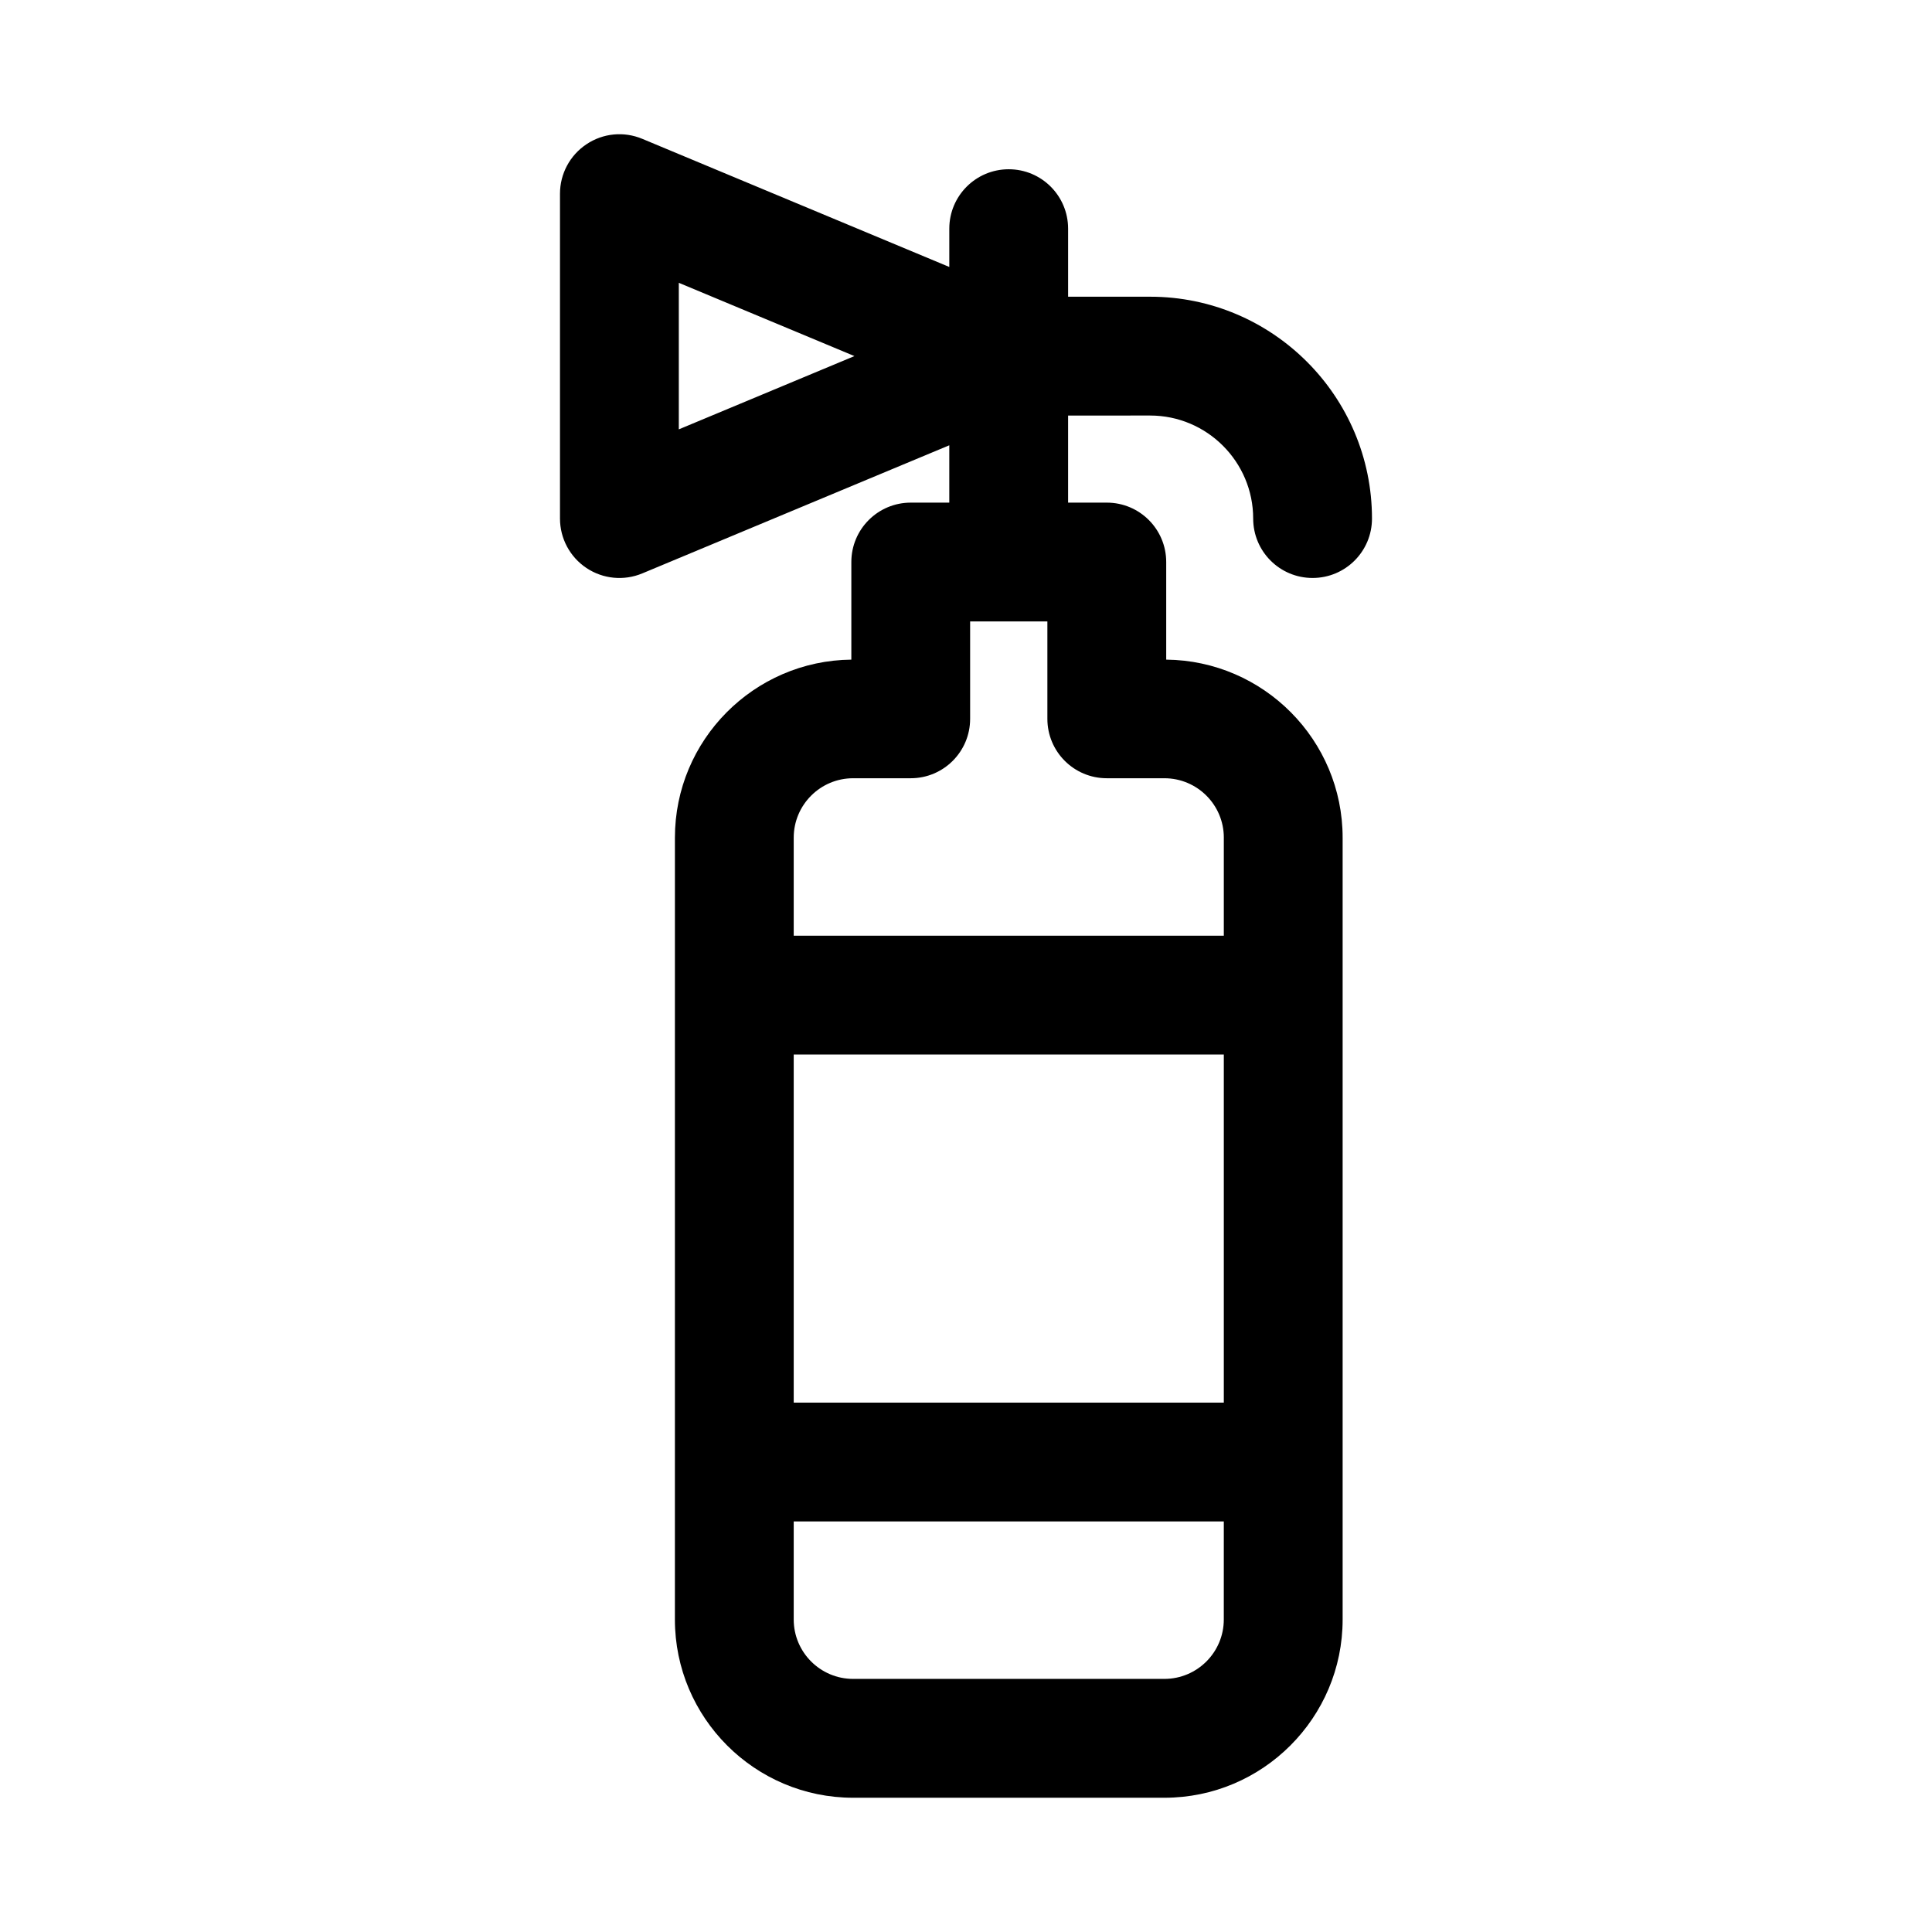 <?xml version="1.0" encoding="UTF-8"?>
<!-- Uploaded to: ICON Repo, www.iconrepo.com, Generator: ICON Repo Mixer Tools -->
<svg fill="#000000" width="800px" height="800px" version="1.1" viewBox="144 144 512 512" xmlns="http://www.w3.org/2000/svg">
 <path d="m448.8 254.12c15.051 0 27.305 12.254 27.305 27.305 0 8.703 7.043 15.742 15.742 15.742 8.703 0 15.742-7.043 15.742-15.742 0-32.426-26.367-58.793-58.793-58.793h-21.738v-18.035c0-8.703-7.043-15.742-15.742-15.742-8.695 0-15.742 7.043-15.742 15.742v10.152l-81.355-33.953c-4.883-2.043-10.41-1.508-14.797 1.43-4.391 2.922-7.019 7.84-7.019 13.098v86.102c0 5.258 2.629 10.18 7.012 13.098 4.402 2.934 9.949 3.453 14.797 1.43l81.359-33.949v15.195h-10.215c-8.695 0-15.742 7.043-15.742 15.742v25.863c-25.82 0.262-46.754 21.301-46.754 47.184l-0.004 207.2c0 26.047 21.188 47.23 47.23 47.23h82.496c26.047 0 47.23-21.188 47.23-47.23v-207.2c0-25.883-20.934-46.922-46.754-47.184v-25.863c0-8.703-7.043-15.742-15.742-15.742h-10.258v-23.078zm19.523 261.59h-113.98v-92.25h113.98zm-15.742 73.215h-82.496c-8.68 0-15.742-7.059-15.742-15.742v-25.984h113.98l-0.004 25.984c0 8.688-7.055 15.742-15.742 15.742zm15.742-222.94v25.984h-113.98v-25.984c0-8.688 7.066-15.742 15.742-15.742h15.266c8.695 0 15.742-7.043 15.742-15.742v-25.816h20.473v25.816c0 8.703 7.043 15.742 15.742 15.742h15.266c8.699 0 15.754 7.055 15.754 15.742zm-144.43-108.2v-38.836l46.539 19.418z"/>
</svg>